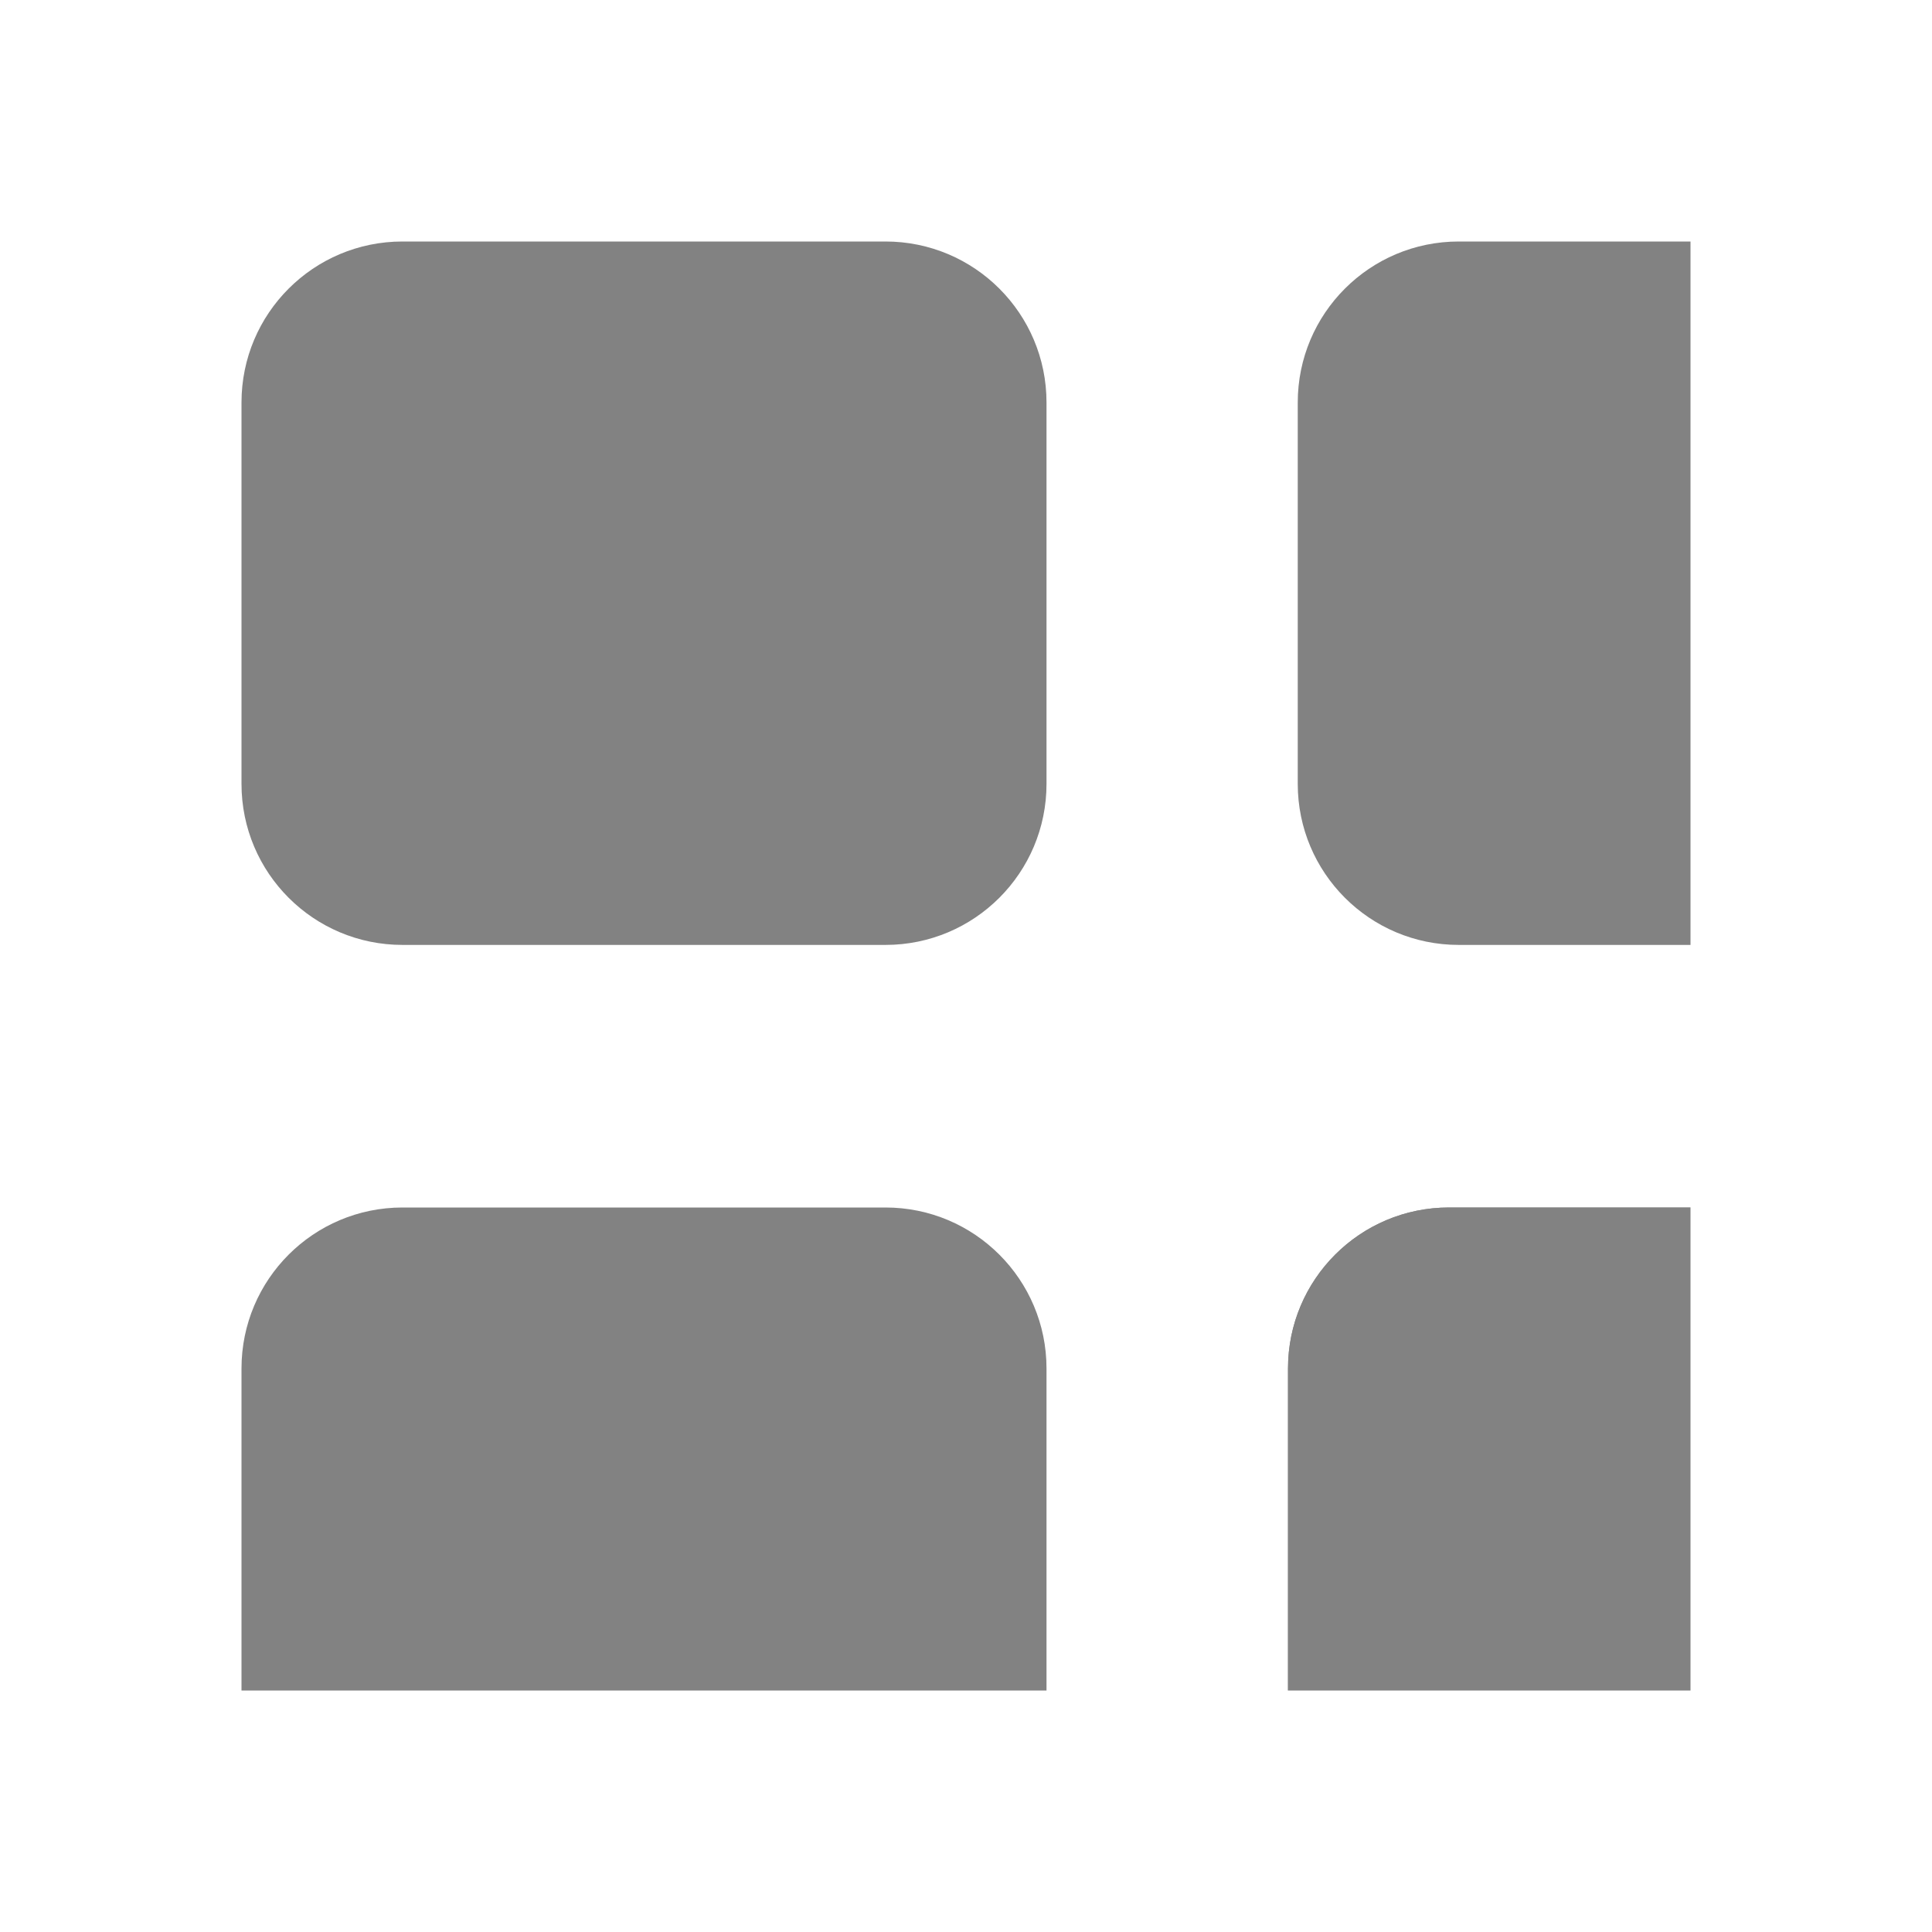 <?xml version="1.0" encoding="UTF-8"?> <svg xmlns="http://www.w3.org/2000/svg" width="91" height="91" viewBox="0 0 91 91" fill="none"><path fill-rule="evenodd" clip-rule="evenodd" d="M18.958 11.375H41.708C45.898 11.375 49.292 14.768 49.292 18.958V36.923C49.292 41.113 45.898 44.507 41.708 44.507H18.958C14.768 44.507 11.375 41.113 11.375 36.923V18.958C11.375 14.768 14.768 11.375 18.958 11.375Z" fill="#828282"></path><path fill-rule="evenodd" clip-rule="evenodd" d="M79.625 44.507H68.709C64.519 44.507 61.126 41.113 61.126 36.923V18.958C61.126 14.768 64.519 11.375 68.709 11.375H79.625" fill="#828282"></path><path fill-rule="evenodd" clip-rule="evenodd" d="M11.375 79.625V64.458C11.375 60.269 14.768 56.875 18.958 56.875H41.708C45.898 56.875 49.292 60.269 49.292 64.458V79.625" fill="#828282"></path><path fill-rule="evenodd" clip-rule="evenodd" d="M60.667 79.625V64.458C60.667 60.269 64.06 56.875 68.25 56.875H79.625" fill="#828282"></path><path d="M60.667 79.625V64.458C60.667 60.269 64.06 56.875 68.25 56.875H79.625V79.625H60.667Z" fill="#828282"></path></svg> 